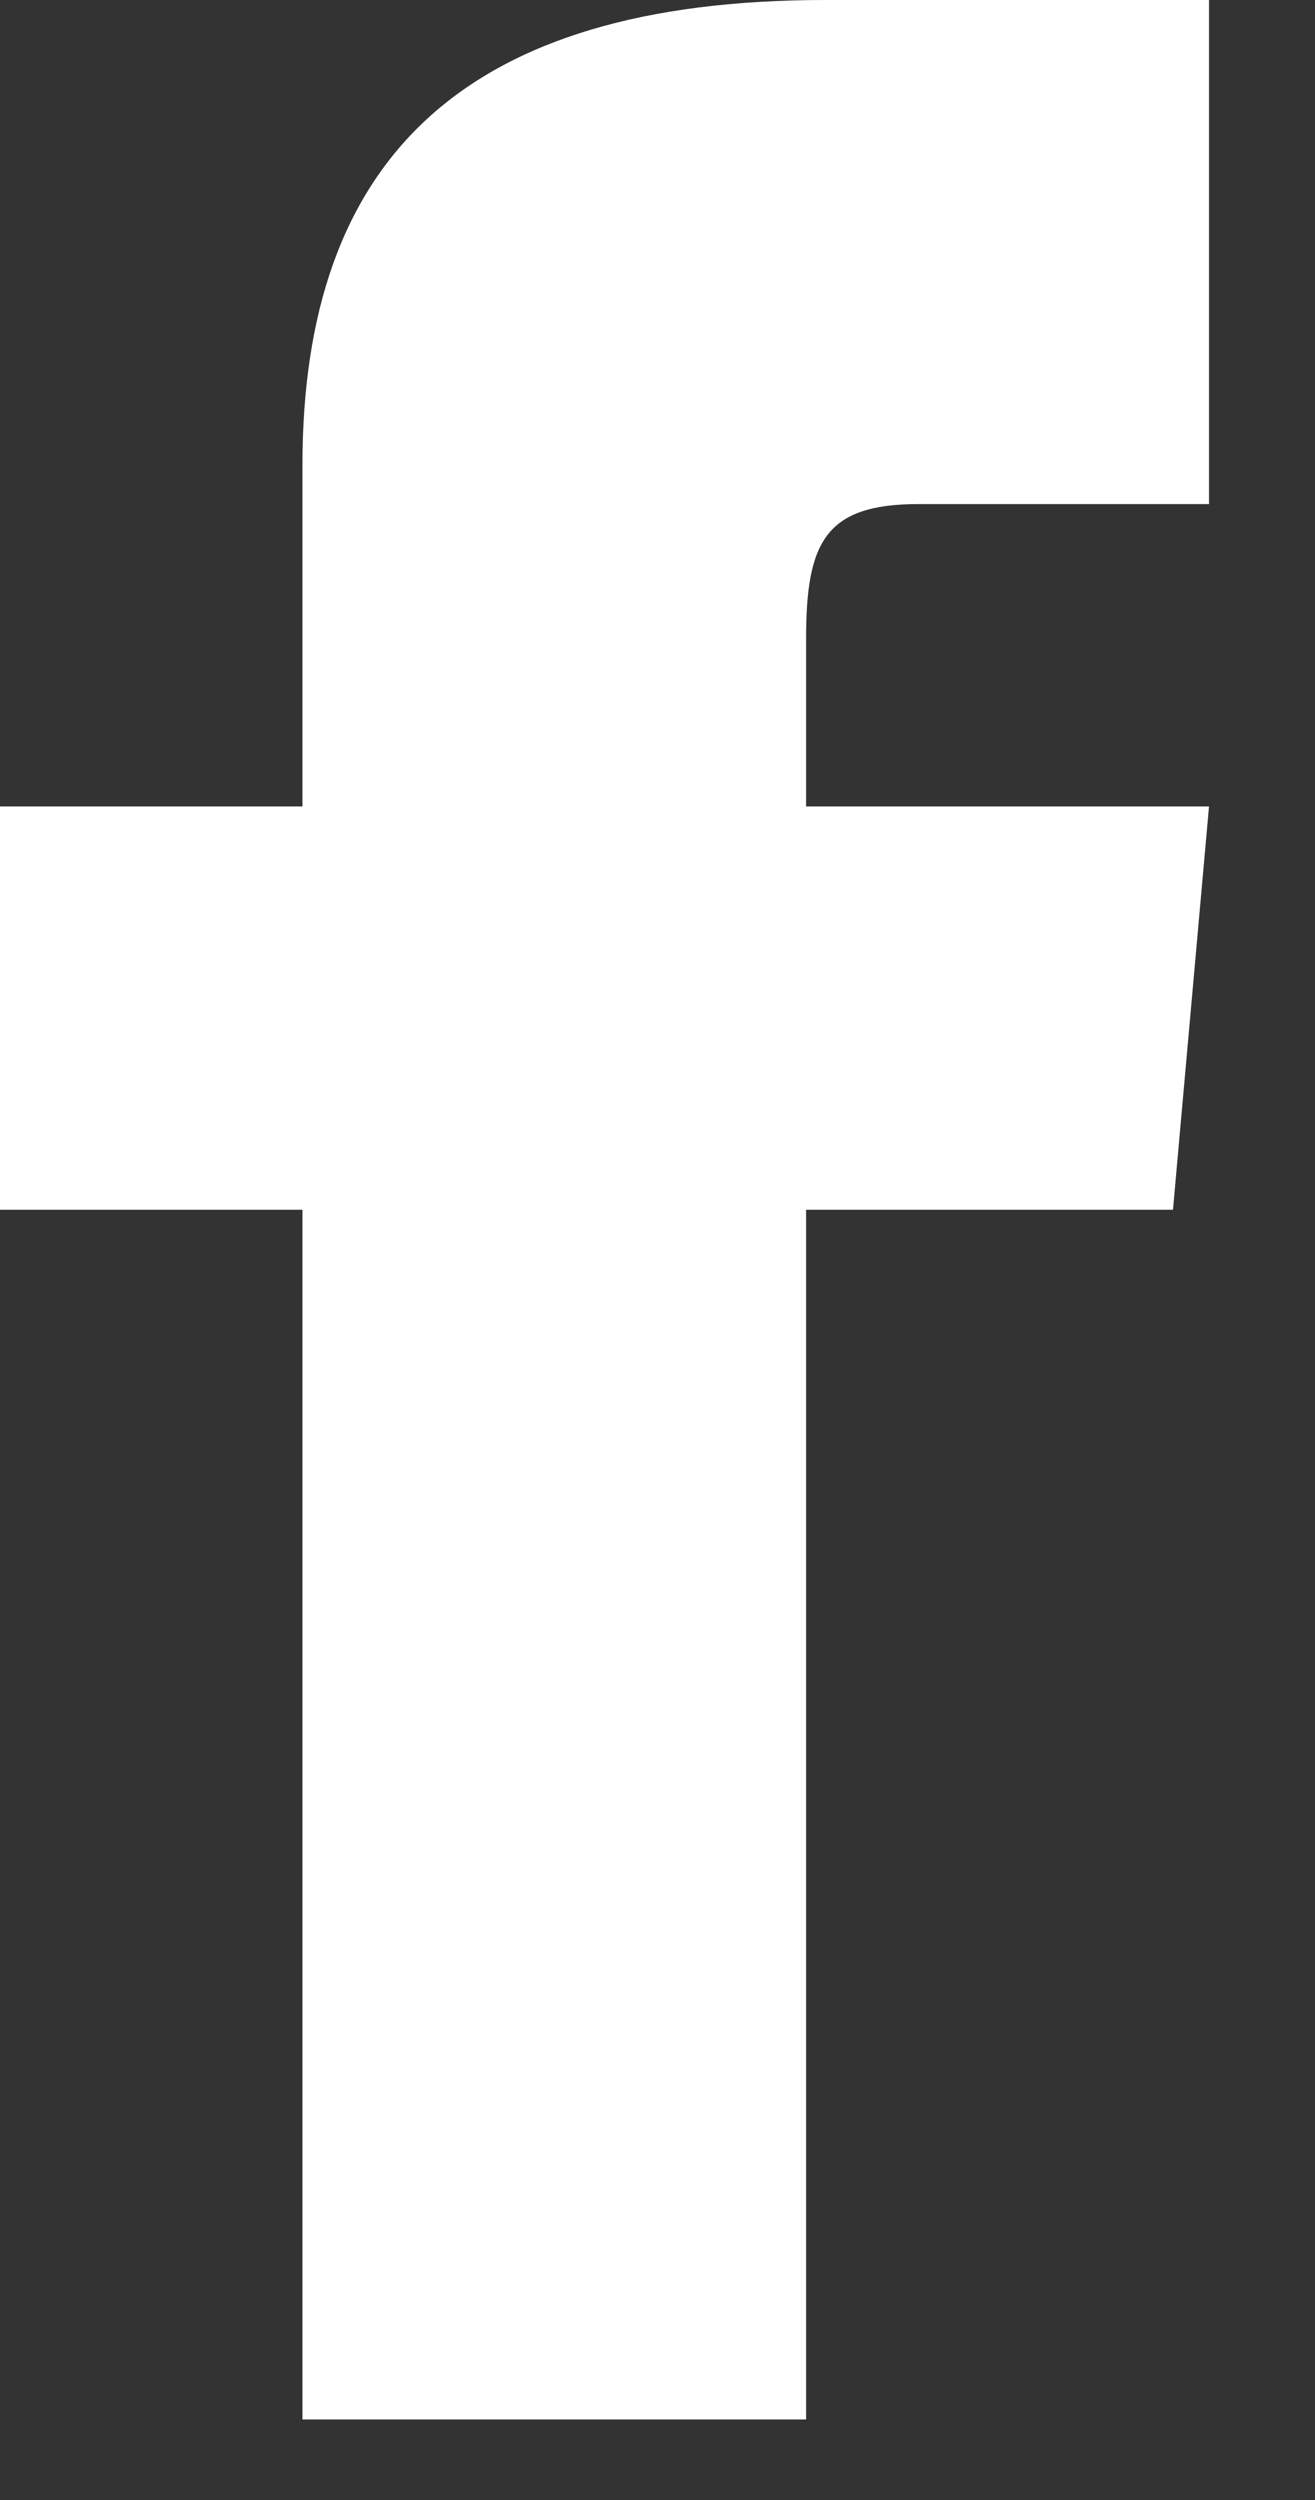 <svg width="10" height="19" viewBox="0 0 10 19" fill="none" xmlns="http://www.w3.org/2000/svg">
<rect x="0" y="0" width="10" height="19" fill="#333333" stroke="none"/>
<g clip-path="url(#clip0)">
<path d="M2.3 6.129H0V9.194H2.3V18.388H6.13V9.194H8.92L9.194 6.129H6.13V4.852C6.13 4.12 6.277 3.831 6.984 3.831H9.194V0H6.277C3.521 0 2.3 1.213 2.3 3.536V6.129Z" fill="white"/>
</g>
<defs>
<clipPath id="clip0">
<rect width="9.194" height="18.388" fill="white"/>
</clipPath>
</defs>
</svg>

